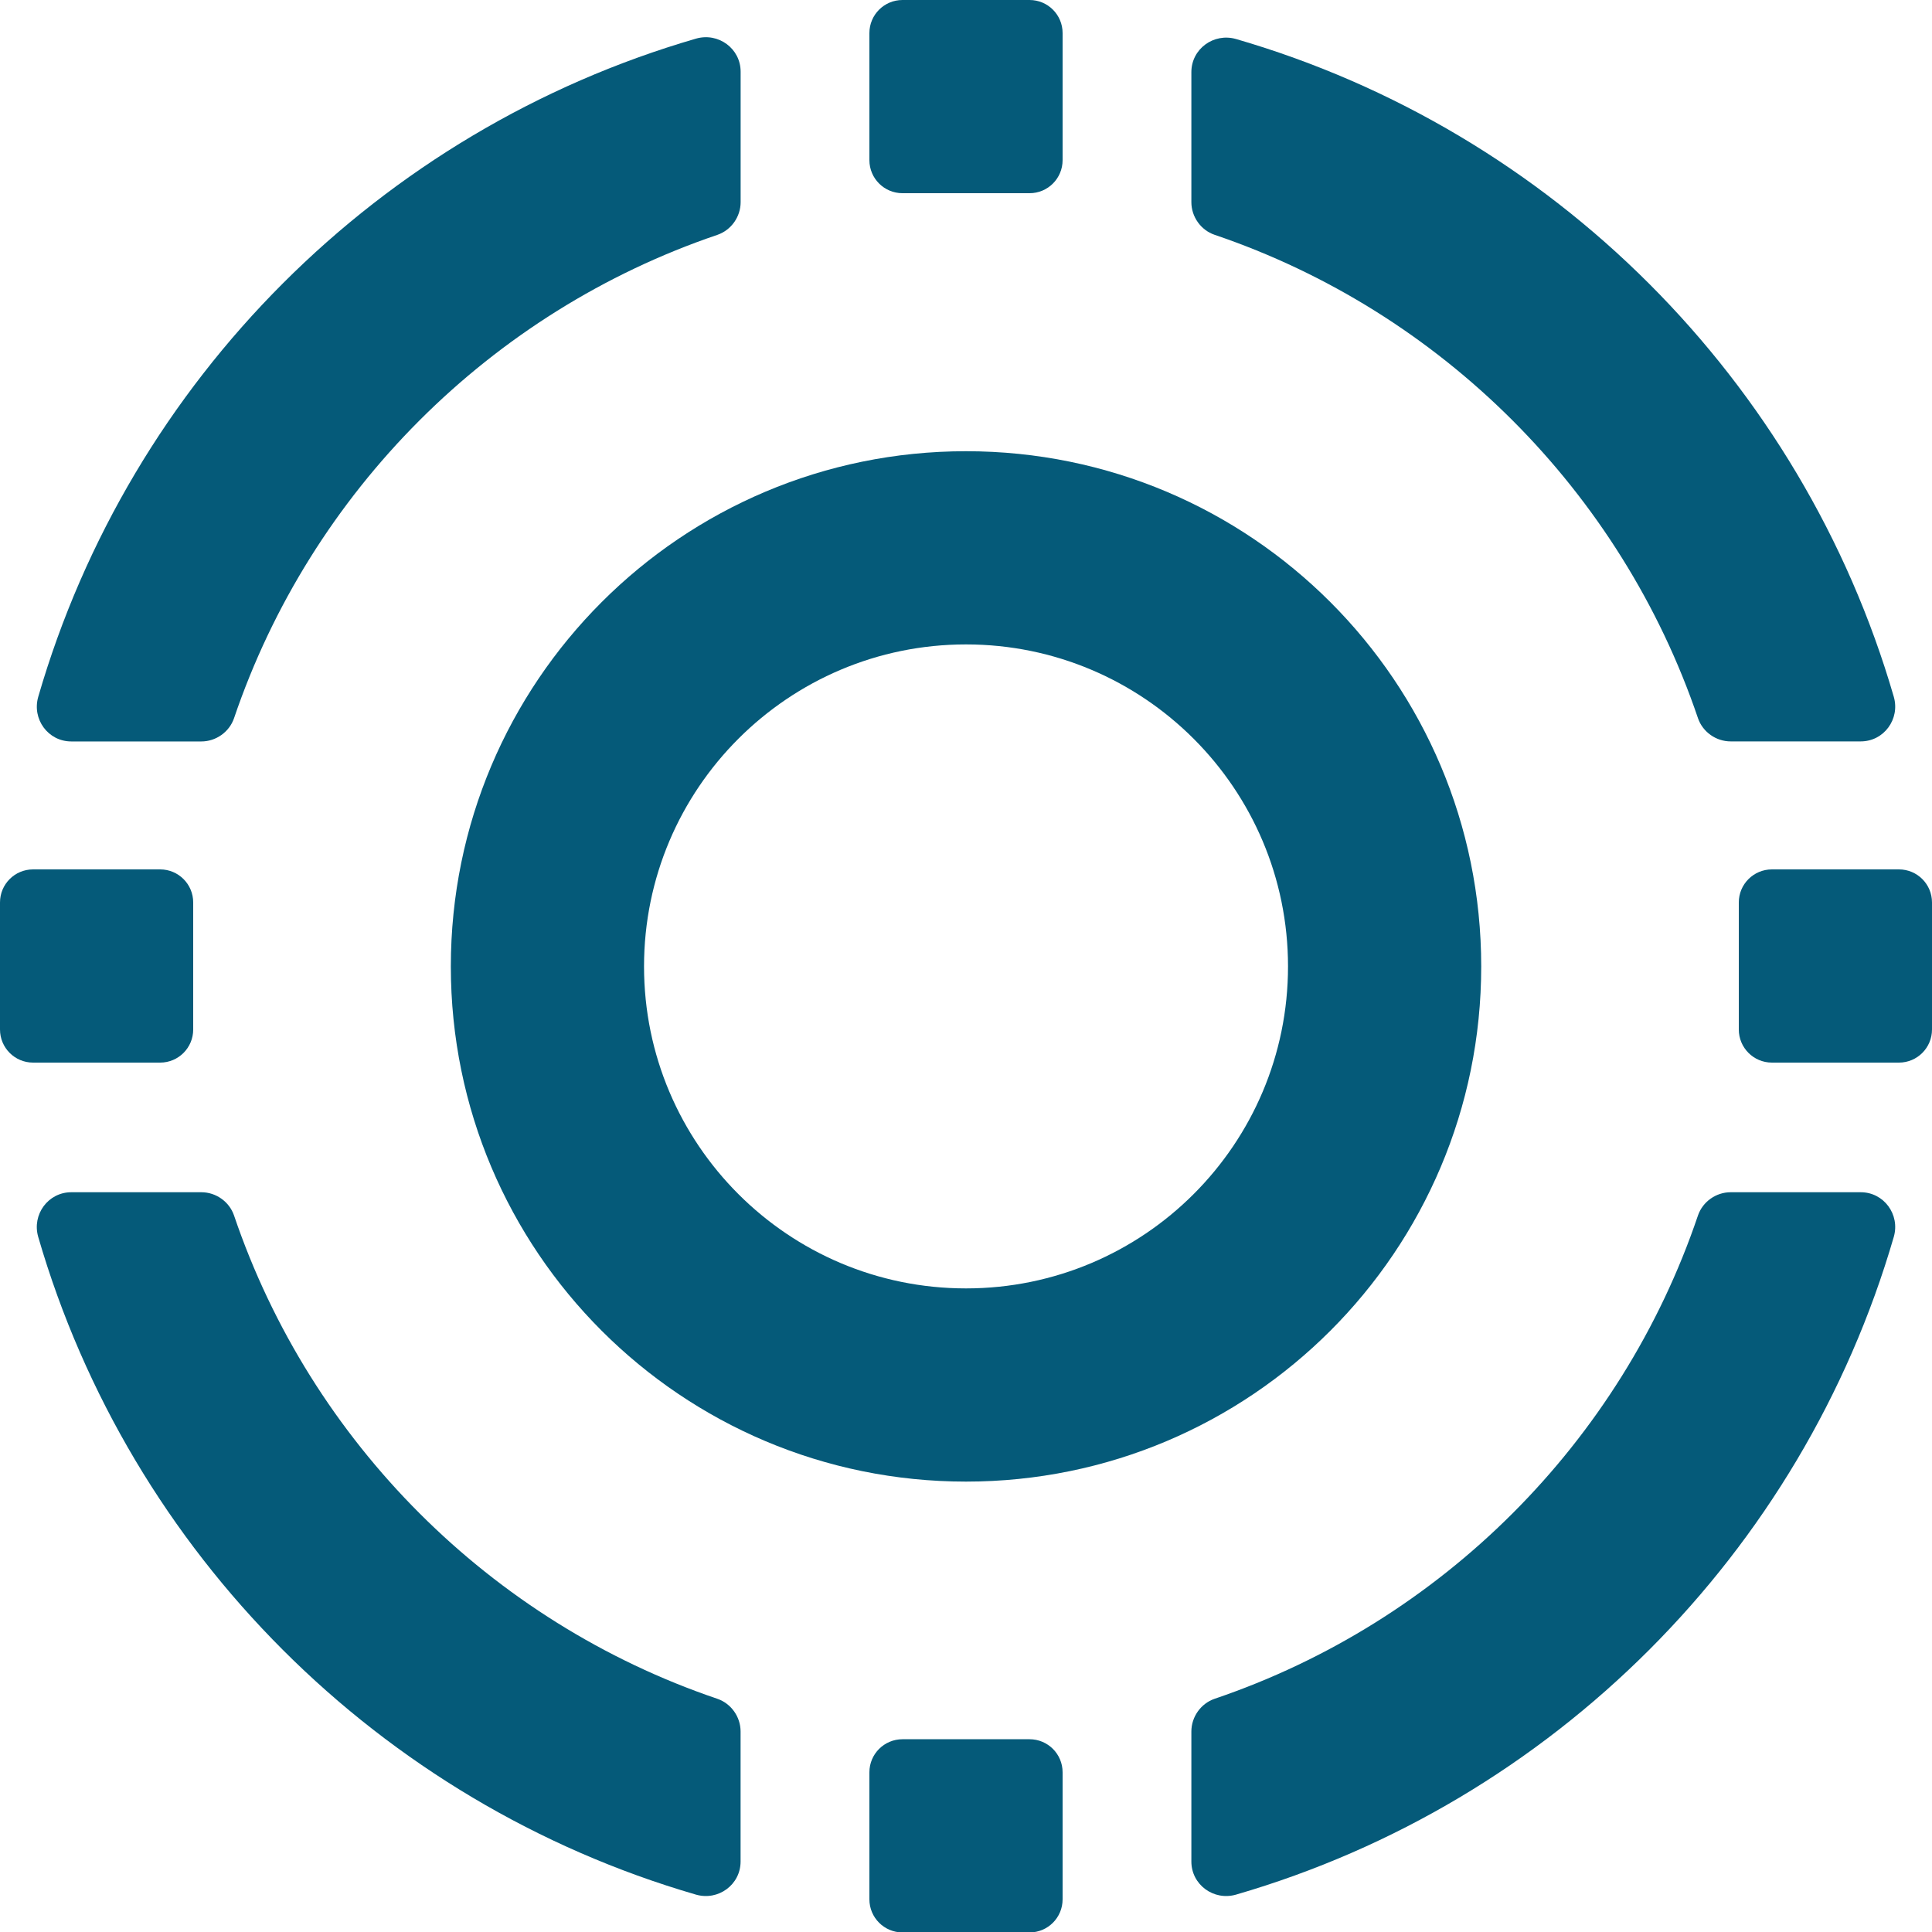<svg width="40" height="40" viewBox="0 0 40 40" fill="none" xmlns="http://www.w3.org/2000/svg">
<path d="M0 18.684L0 21.315C0 21.693 0.306 22 0.684 22H3.316C3.694 22 4 21.693 4 21.315V18.684C4 18.306 3.694 18 3.316 18H0.684C0.306 18 0 18.306 0 18.684Z" fill="#055A79"/>
<path d="M36 18.684V21.315C36 21.693 36.307 22 36.685 22H39.316C39.694 22 40 21.693 40 21.315V18.684C40 18.306 39.694 18 39.316 18H36.685C36.307 18 36 18.306 36 18.684Z" fill="#055A79"/>
<path d="M20 9.342C14.107 9.342 9.334 14.116 9.334 20.009C9.334 25.902 14.107 30.675 20 30.675C25.893 30.675 30.667 25.902 30.667 20.009C30.667 14.116 25.893 9.342 20 9.342ZM20 26.675C16.32 26.675 13.334 23.689 13.334 20.009C13.334 16.329 16.32 13.342 20 13.342C23.68 13.342 26.667 16.329 26.667 20.009C26.667 23.689 23.68 26.675 20 26.675Z" fill="#055A79"/>
<path d="M21.316 0H18.685C18.307 0 18 0.306 18 0.684V3.316C18 3.694 18.307 4 18.685 4H21.316C21.694 4 22 3.694 22 3.316V0.684C22 0.306 21.694 0 21.316 0Z" fill="#055A79"/>
<path d="M21.316 36.009H18.685C18.307 36.009 18 36.315 18 36.693V39.324C18 39.702 18.307 40.009 18.685 40.009H21.316C21.694 40.009 22 39.702 22 39.324V36.693C22 36.315 21.694 36.009 21.316 36.009Z" fill="#055A79"/>
<path d="M4.845 14.871C6.436 10.178 10.16 6.453 14.854 4.862C15.138 4.764 15.334 4.489 15.334 4.186V1.484C15.334 1.004 14.871 0.666 14.409 0.8C7.858 2.702 2.694 7.866 0.792 14.426C0.658 14.889 0.996 15.351 1.476 15.351H4.169C4.471 15.351 4.747 15.155 4.845 14.871Z" fill="#055A79"/>
<path d="M25.146 4.861C29.84 6.452 33.564 10.177 35.155 14.87C35.253 15.155 35.529 15.35 35.831 15.35H38.524C39.004 15.35 39.342 14.888 39.209 14.426C37.306 7.875 32.142 2.71 25.591 0.808C25.129 0.675 24.666 1.013 24.666 1.493V4.186C24.666 4.488 24.862 4.764 25.146 4.861Z" fill="#055A79"/>
<path d="M14.853 35.172C10.16 33.581 6.436 29.857 4.845 25.164C4.747 24.879 4.471 24.684 4.169 24.684H1.476C0.996 24.684 0.658 25.146 0.791 25.608C2.694 32.159 7.858 37.323 14.409 39.226C14.871 39.359 15.333 39.021 15.333 38.541V35.848C15.333 35.546 15.138 35.27 14.853 35.172Z" fill="#055A79"/>
<path d="M35.155 25.164C33.564 29.866 29.84 33.581 25.146 35.172C24.862 35.27 24.666 35.546 24.666 35.848V38.541C24.666 39.021 25.129 39.359 25.591 39.226C32.142 37.323 37.306 32.159 39.209 25.608C39.342 25.146 39.004 24.684 38.524 24.684H35.831C35.529 24.684 35.253 24.879 35.155 25.164Z" fill="#055A79"/>
</svg>

